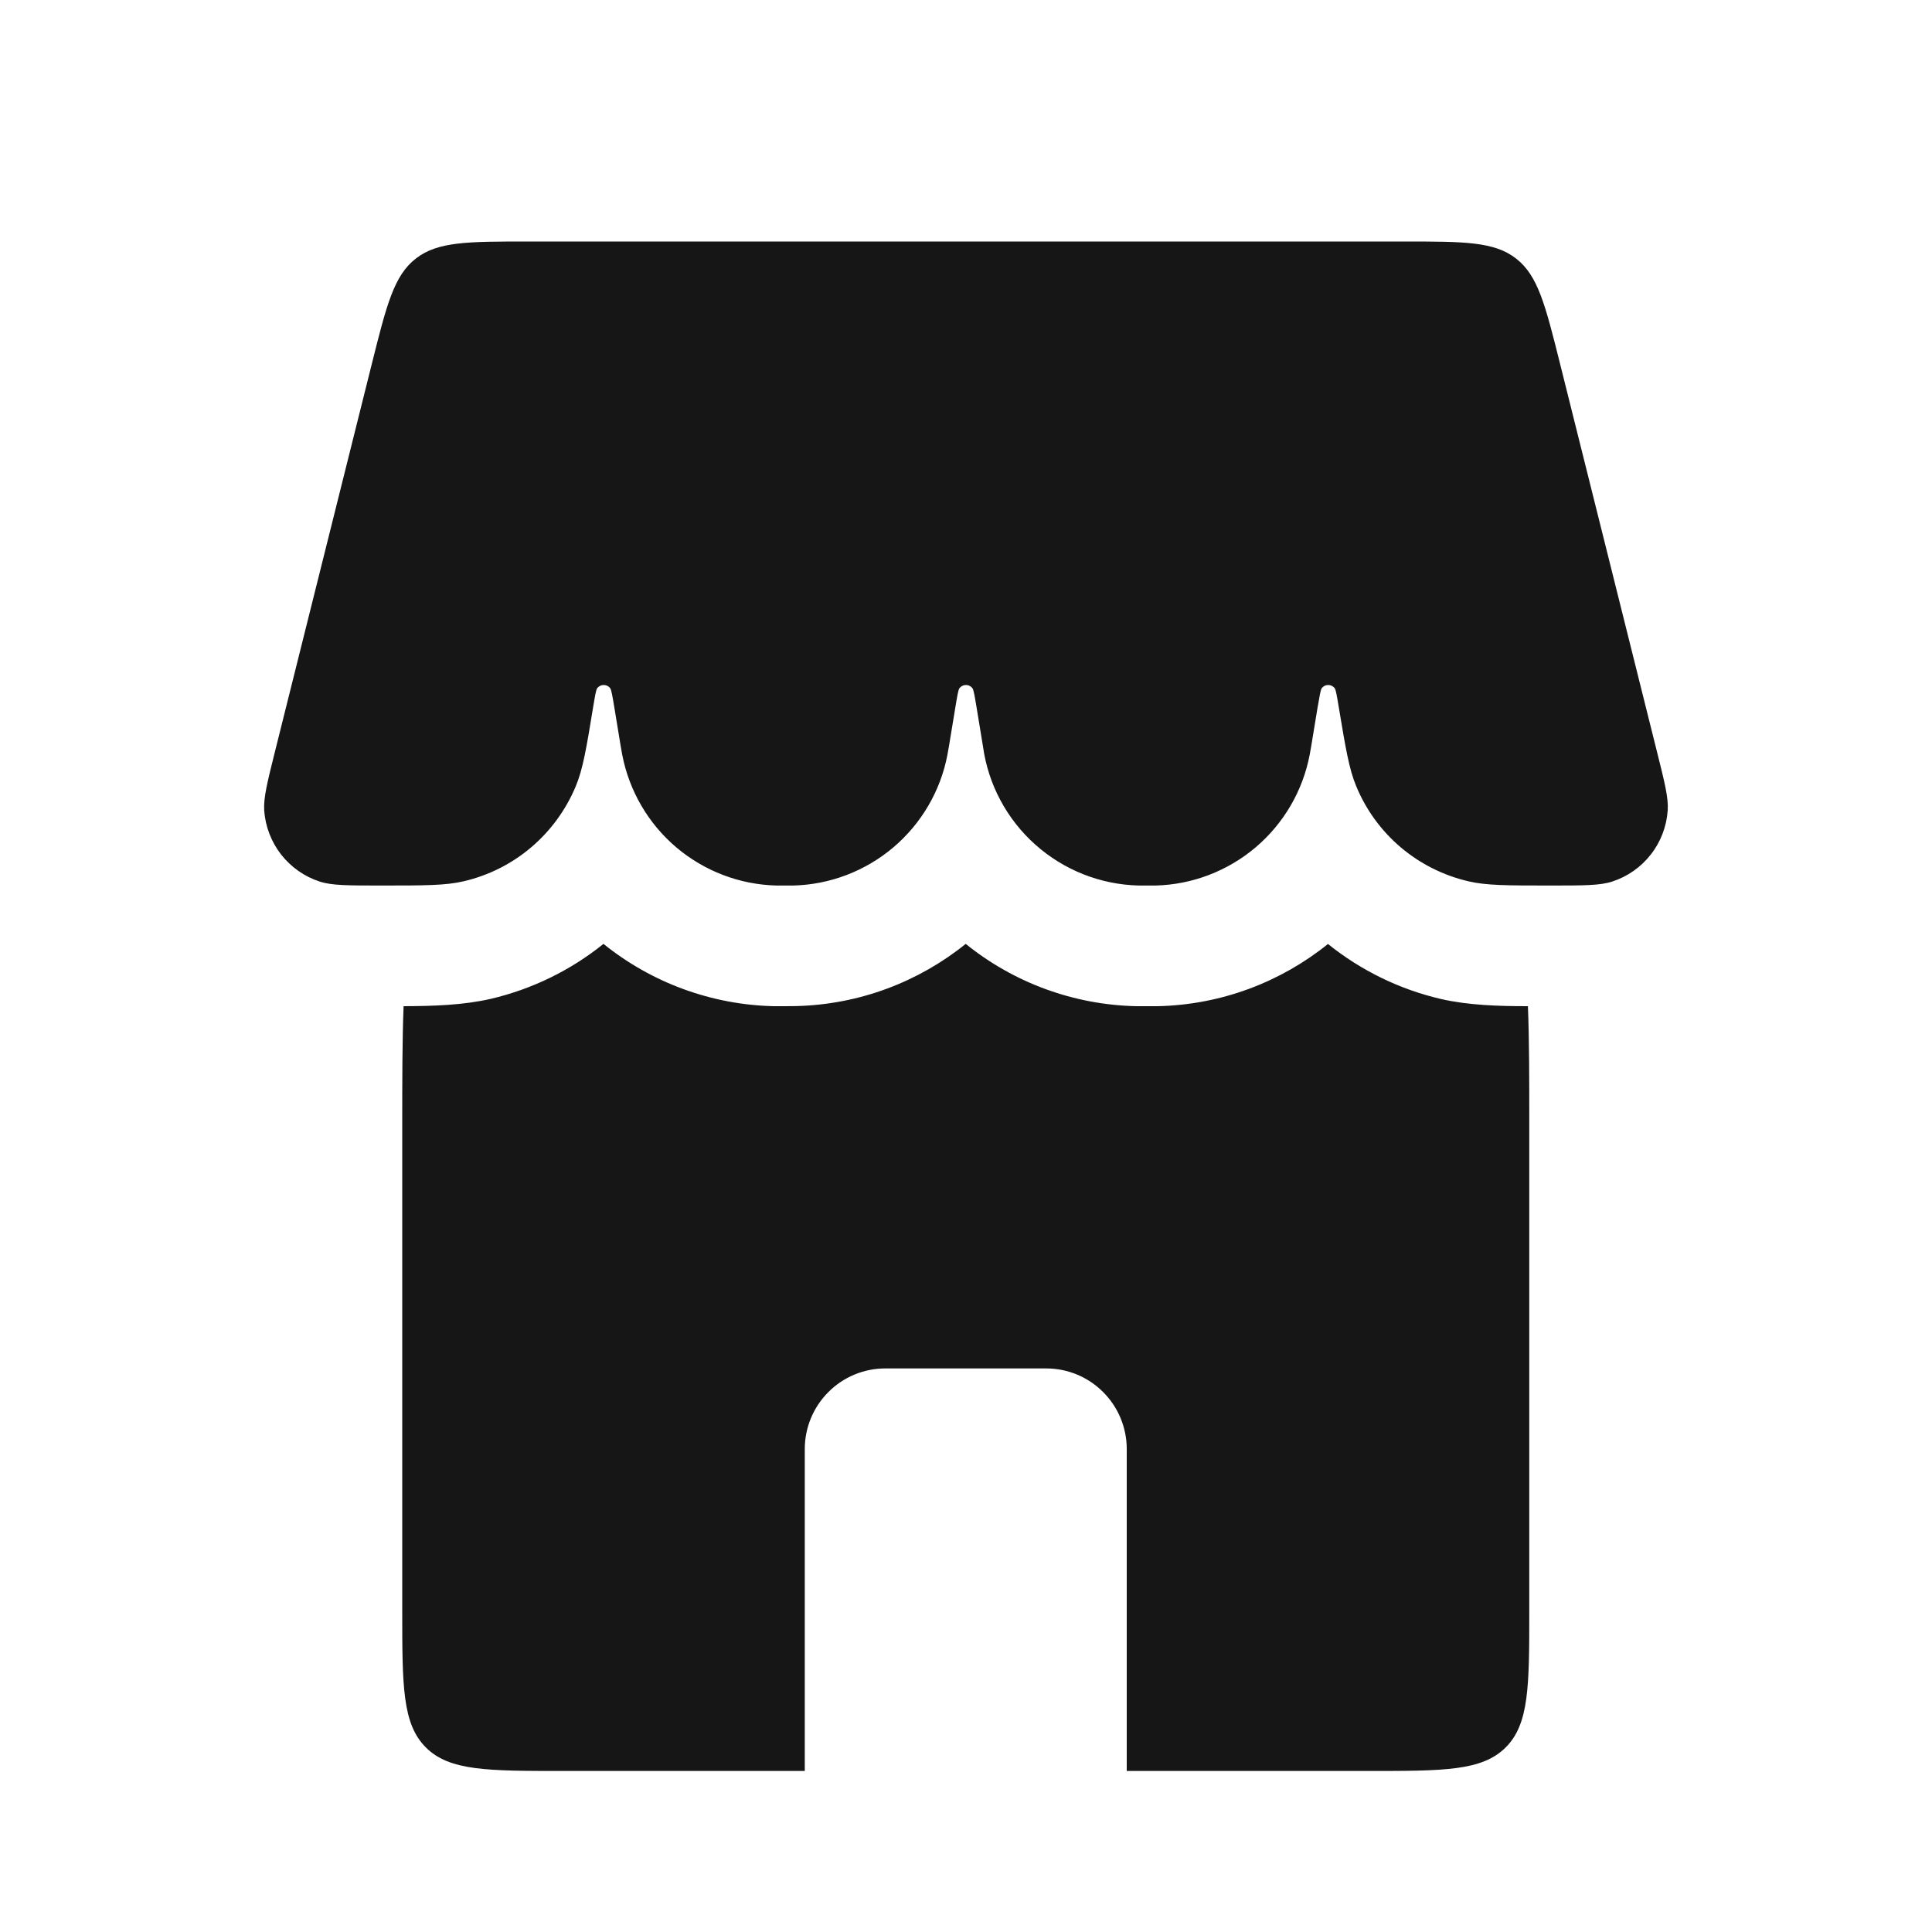 <svg width="20" height="20" viewBox="0 0 20 20" fill="none" xmlns="http://www.w3.org/2000/svg">
<path d="M3.85 3.763C4.002 3.156 4.078 2.853 4.304 2.677C4.53 2.5 4.843 2.5 5.468 2.5H14.531C15.156 2.5 15.469 2.5 15.695 2.677C15.921 2.853 15.997 3.156 16.149 3.763L17.151 7.774C17.232 8.098 17.273 8.258 17.264 8.39C17.252 8.556 17.192 8.715 17.089 8.846C16.987 8.977 16.847 9.075 16.689 9.126C16.564 9.167 16.394 9.167 16.053 9.167C15.609 9.167 15.386 9.167 15.2 9.123C14.943 9.063 14.703 8.943 14.501 8.772C14.299 8.601 14.141 8.384 14.04 8.14C13.966 7.963 13.93 7.748 13.859 7.321C13.839 7.201 13.829 7.141 13.817 7.125C13.809 7.114 13.799 7.106 13.787 7.1C13.776 7.094 13.763 7.091 13.75 7.091C13.736 7.091 13.723 7.094 13.712 7.1C13.7 7.106 13.69 7.114 13.682 7.125C13.671 7.141 13.661 7.2 13.64 7.321L13.573 7.728L13.558 7.812C13.487 8.186 13.289 8.525 12.998 8.772C12.707 9.018 12.341 9.158 11.96 9.167H11.79C11.394 9.158 11.014 9.008 10.718 8.744C10.423 8.481 10.23 8.121 10.176 7.728L10.109 7.32C10.089 7.201 10.079 7.141 10.067 7.125C10.059 7.114 10.049 7.106 10.037 7.1C10.026 7.094 10.013 7.091 10 7.091C9.986 7.091 9.973 7.094 9.962 7.1C9.95 7.106 9.94 7.114 9.932 7.125C9.92 7.141 9.91 7.2 9.89 7.321L9.823 7.728L9.808 7.812C9.737 8.186 9.539 8.525 9.248 8.772C8.957 9.018 8.591 9.158 8.21 9.167H8.04C7.658 9.158 7.292 9.018 7.001 8.772C6.71 8.525 6.513 8.186 6.441 7.812L6.426 7.728L6.359 7.32C6.339 7.201 6.329 7.141 6.317 7.125C6.309 7.114 6.299 7.106 6.288 7.1C6.276 7.094 6.263 7.091 6.25 7.091C6.236 7.091 6.223 7.094 6.212 7.1C6.2 7.106 6.19 7.114 6.182 7.125C6.17 7.141 6.16 7.2 6.14 7.321C6.07 7.749 6.034 7.963 5.96 8.14C5.858 8.384 5.7 8.601 5.498 8.772C5.297 8.943 5.057 9.063 4.8 9.123C4.613 9.167 4.391 9.167 3.946 9.167C3.605 9.167 3.435 9.167 3.31 9.126C3.152 9.075 3.013 8.977 2.91 8.846C2.808 8.715 2.747 8.556 2.735 8.39C2.727 8.258 2.767 8.098 2.848 7.774L3.85 3.763Z" fill="#161616"/>
<path fill-rule="evenodd" clip-rule="evenodd" d="M4.178 10.416C4.164 10.767 4.164 11.179 4.164 11.666V16.666C4.164 17.452 4.164 17.845 4.408 18.089C4.652 18.333 5.045 18.333 5.831 18.333H8.331V15C8.331 14.779 8.419 14.567 8.575 14.411C8.731 14.254 8.943 14.166 9.164 14.166H10.831C11.052 14.166 11.264 14.254 11.42 14.411C11.576 14.567 11.664 14.779 11.664 15V18.333H14.164C14.95 18.333 15.342 18.333 15.587 18.089C15.831 17.845 15.831 17.452 15.831 16.666V11.666C15.831 11.179 15.831 10.767 15.817 10.416C15.512 10.416 15.202 10.407 14.914 10.341C14.487 10.241 14.089 10.047 13.747 9.772C13.261 10.164 12.647 10.401 11.987 10.416L11.882 10.416H11.758C11.116 10.401 10.497 10.175 9.997 9.771C9.511 10.163 8.897 10.4 8.237 10.415L8.132 10.416H8.008C7.366 10.401 6.747 10.174 6.247 9.771C5.911 10.042 5.514 10.238 5.081 10.34C4.793 10.406 4.482 10.415 4.178 10.416" fill="#161616"/>
</svg>
